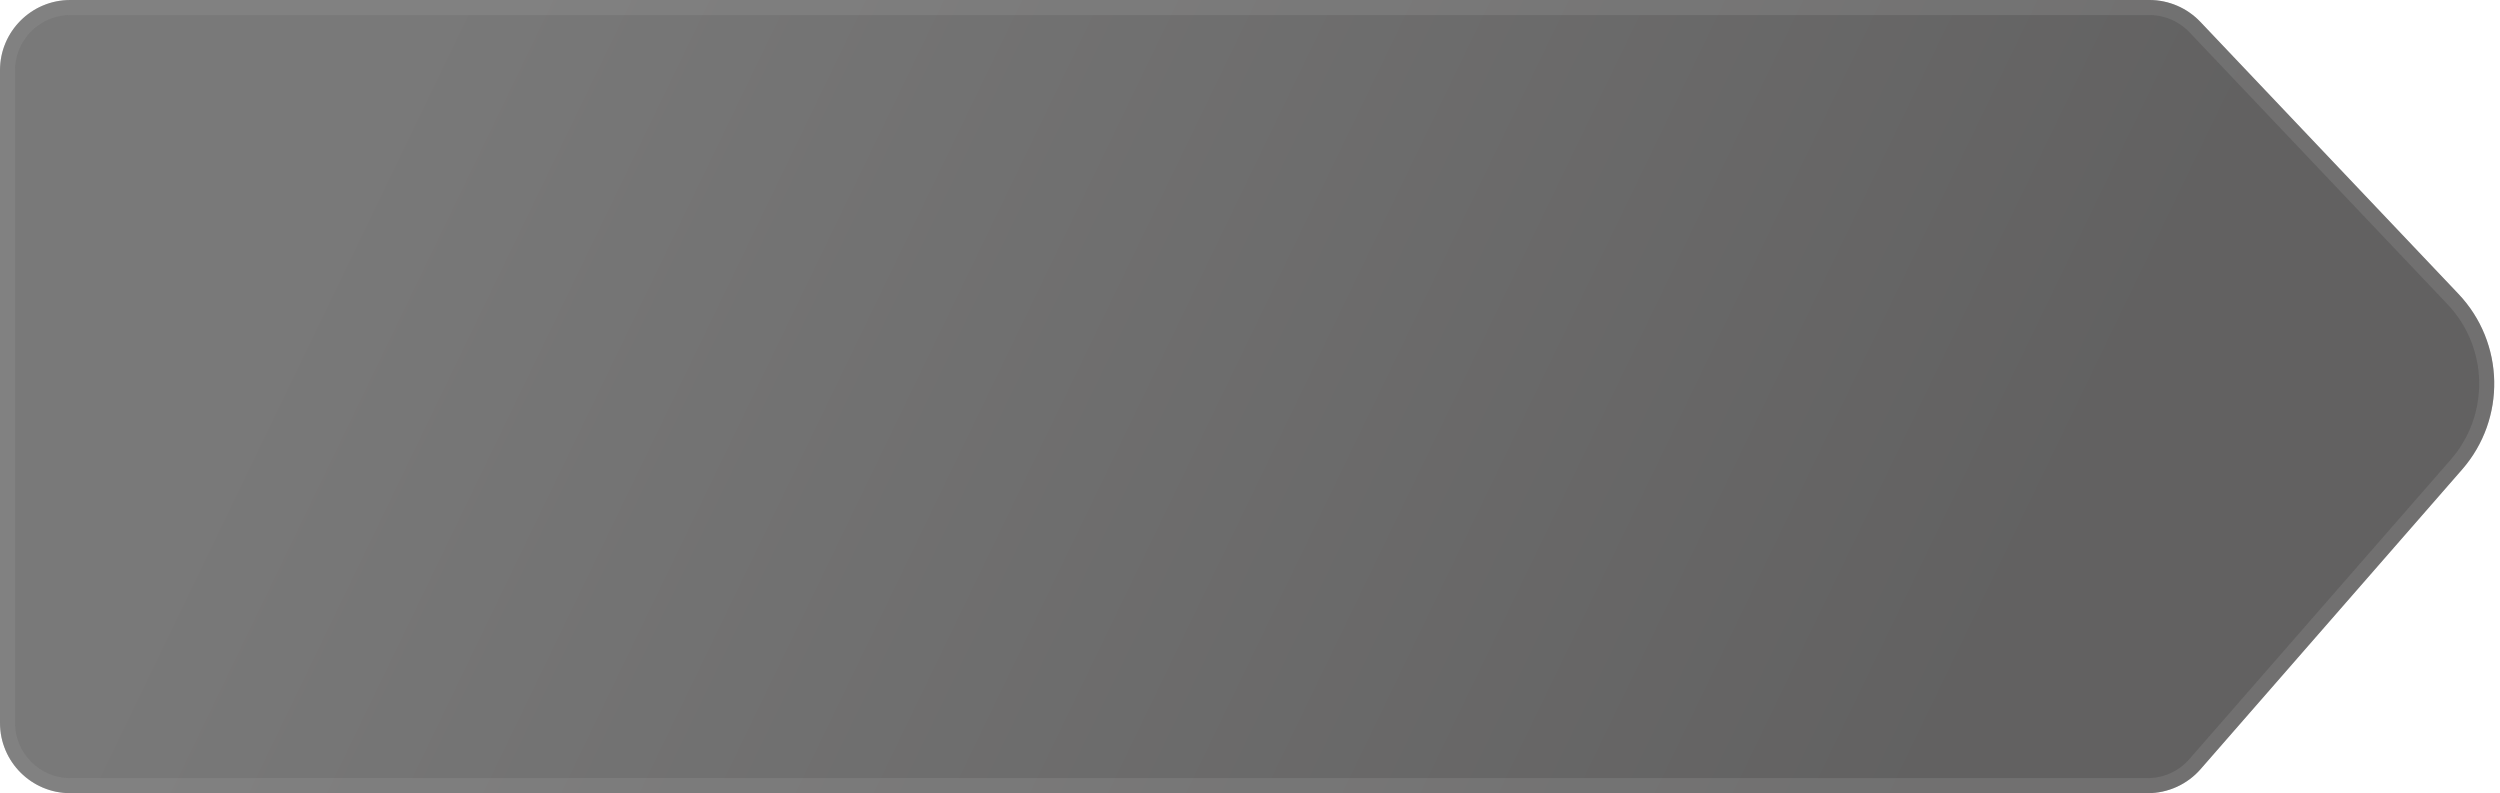 <?xml version="1.0" encoding="UTF-8"?> <svg xmlns="http://www.w3.org/2000/svg" width="249" height="79" viewBox="0 0 249 79" fill="none"> <g filter="url(#filter0_b_106_288)"> <path d="M0 7C0 3.134 3.134 0 7 0H214.08C216 0 217.836 0.789 219.158 2.182L244.858 29.271C249.473 34.137 249.631 41.715 245.221 46.767L219.18 76.603C217.851 78.126 215.928 79 213.906 79H7C3.134 79 0 75.866 0 72V7Z" fill="url(#paint0_linear_106_288)" fill-opacity="0.71"></path> <path d="M7 0.75H214.08C215.794 0.75 217.434 1.454 218.614 2.698L244.314 29.788C248.663 34.372 248.811 41.513 244.656 46.274L218.615 76.11C217.428 77.47 215.711 78.25 213.906 78.25H7C3.548 78.25 0.75 75.452 0.75 72V7C0.75 3.548 3.548 0.75 7 0.75Z" stroke="#989898" stroke-opacity="0.27" stroke-width="1.5"></path> </g> <defs> <filter id="filter0_b_106_288" x="-7" y="-7" width="262.427" height="93" filterUnits="userSpaceOnUse" color-interpolation-filters="sRGB"> <feFlood flood-opacity="0" result="BackgroundImageFix"></feFlood> <feGaussianBlur in="BackgroundImageFix" stdDeviation="3.5"></feGaussianBlur> <feComposite in2="SourceAlpha" operator="in" result="effect1_backgroundBlur_106_288"></feComposite> <feBlend mode="normal" in="SourceGraphic" in2="effect1_backgroundBlur_106_288" result="shape"></feBlend> </filter> <linearGradient id="paint0_linear_106_288" x1="35.509" y1="18.762" x2="183.303" y2="90.12" gradientUnits="userSpaceOnUse"> <stop stop-color="#424242"></stop> <stop offset="1" stop-color="#222121"></stop> </linearGradient> </defs> </svg> 